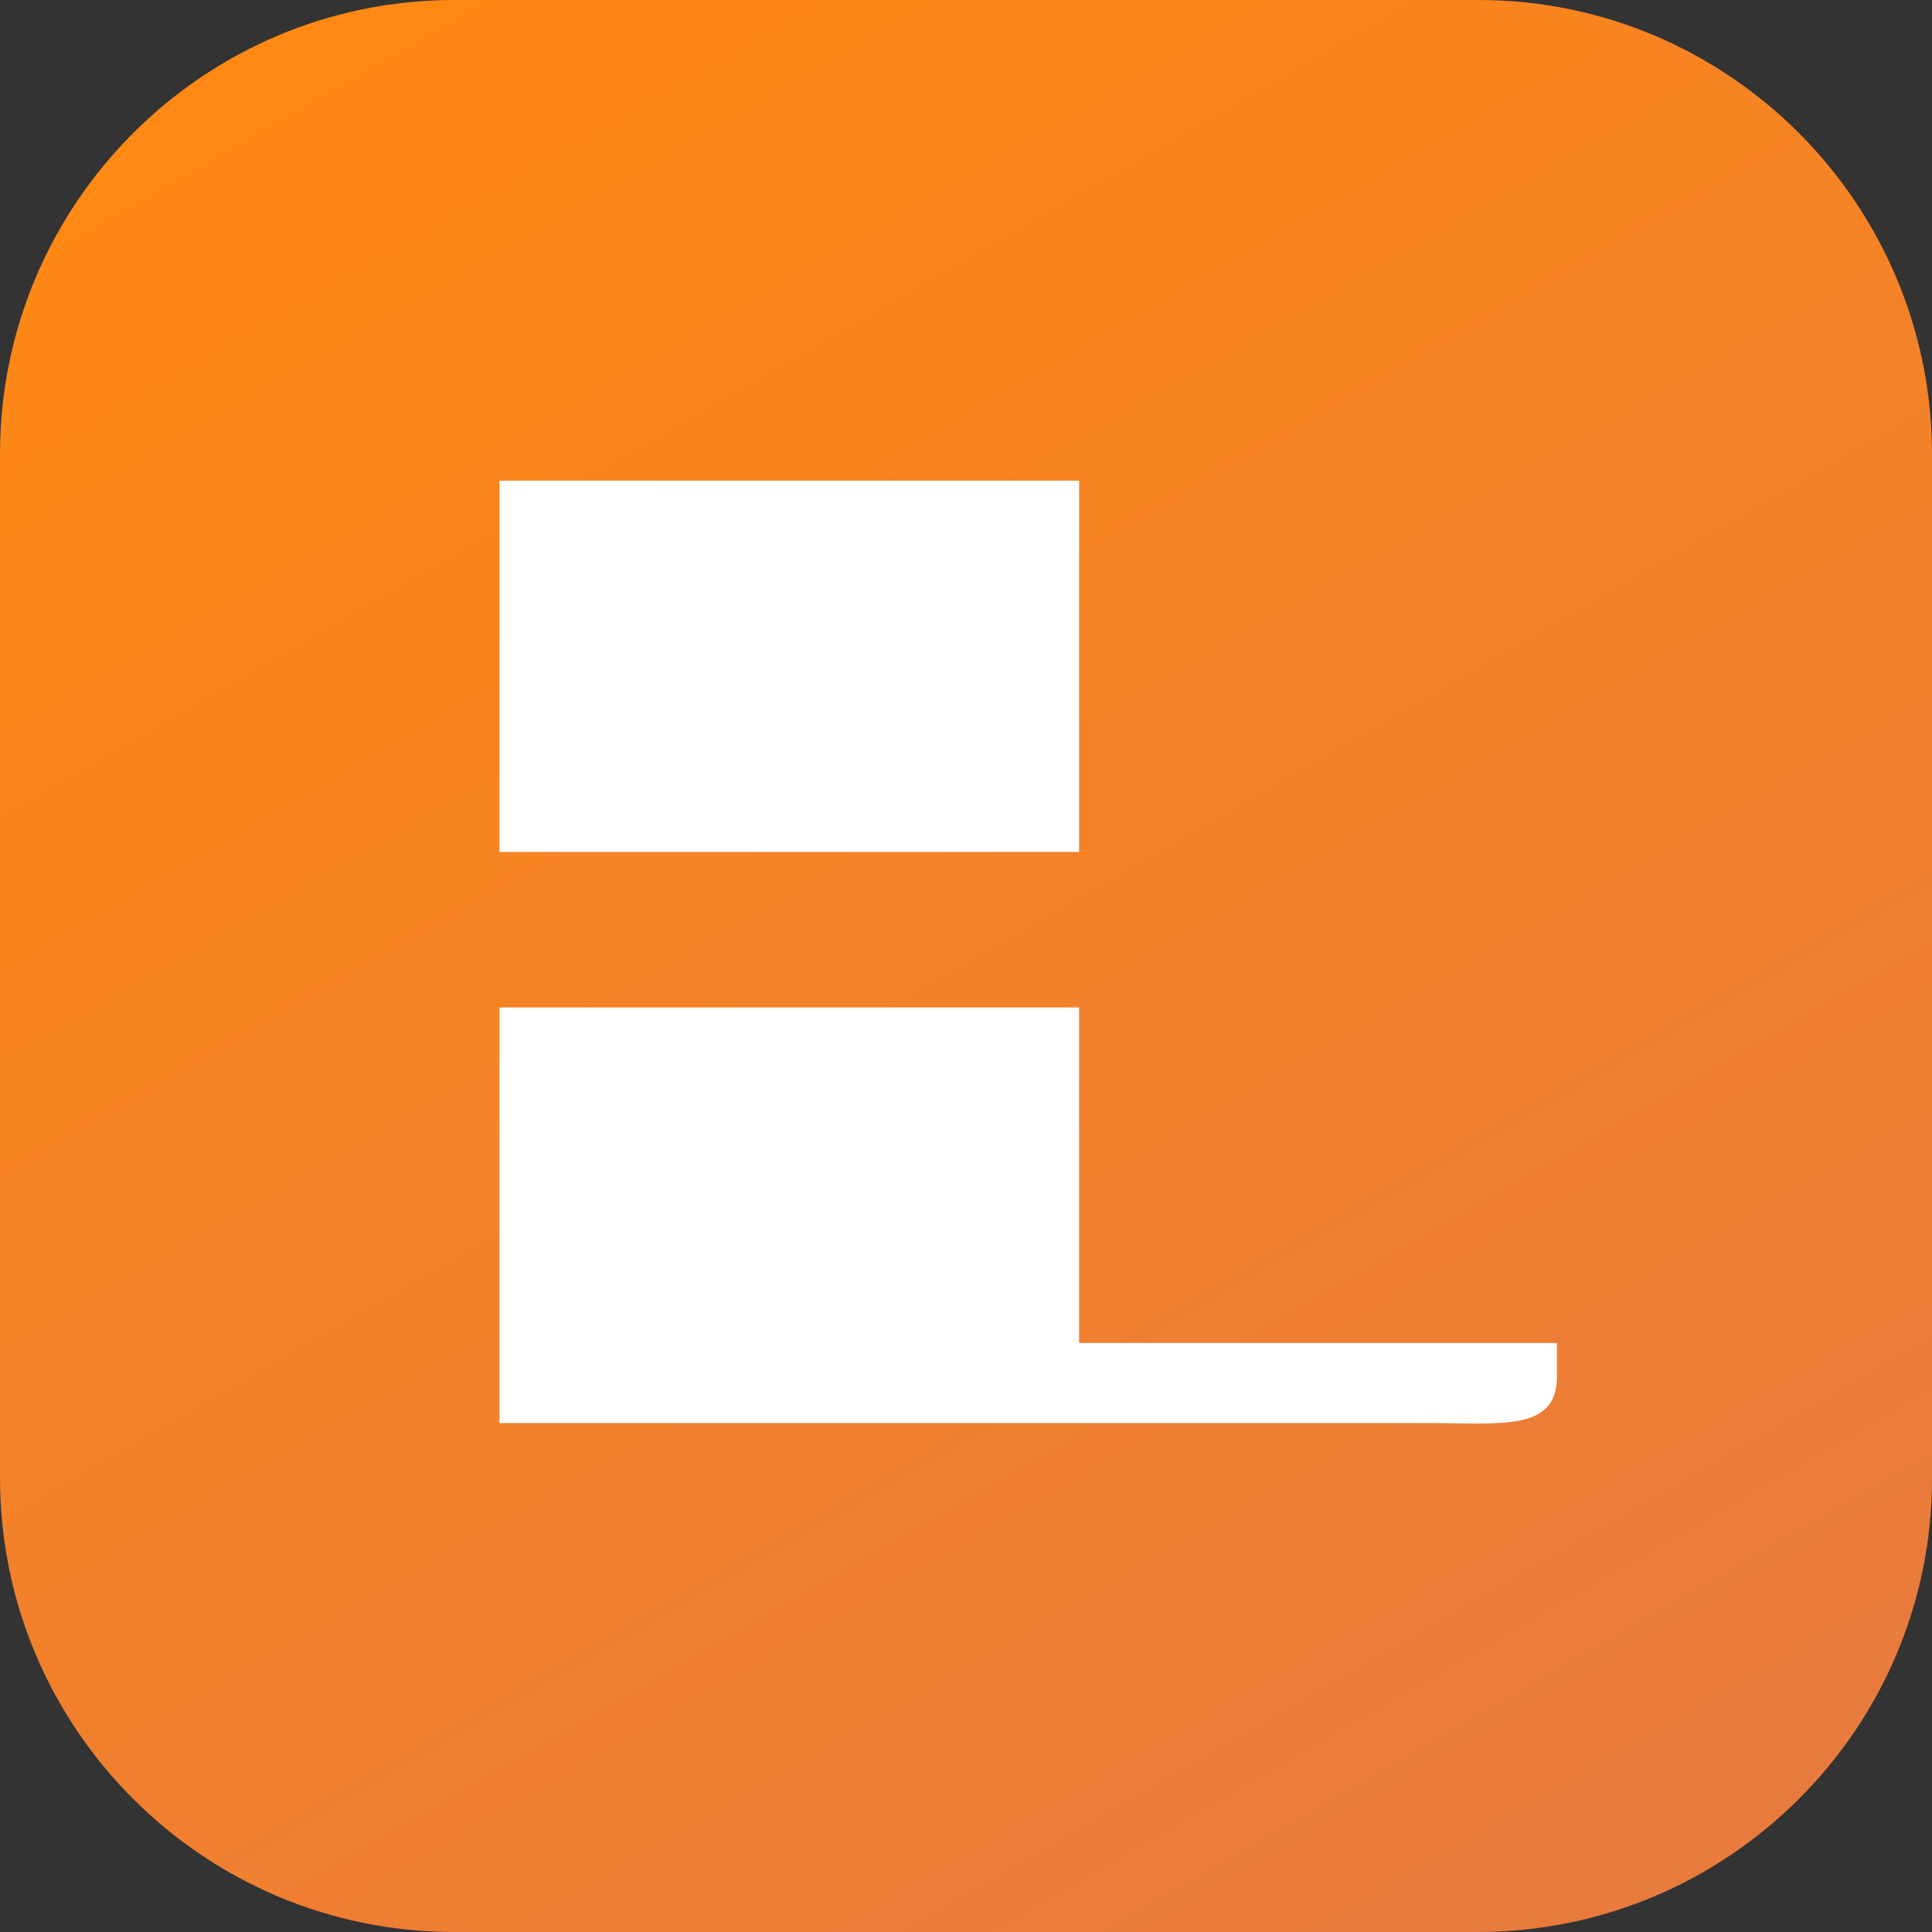 <svg width="70" height="70" viewBox="0 0 70 70" fill="none" xmlns="http://www.w3.org/2000/svg">
<rect x="0" y="0" width="70" height="70" fill="#333333" stroke="none"/>
<path d="M53.541 70H16.459C7.376 70 0 62.624 0 53.541V16.459C0 7.376 7.376 0 16.459 0H53.576C62.624 0 70 7.376 70 16.459V53.576C70 62.624 62.624 70 53.541 70Z" fill="url(#paint0_linear)"/>
<path d="M39.098 17.415H18.098V30.868H39.098V17.415Z" fill="white"/>
<path d="M39.098 48.693V36.502H18.098V51.561H51.834C54.361 51.561 56.41 51.868 56.41 49.888V48.658H39.098V48.693Z" fill="white"/>
<defs>
<linearGradient id="paint0_linear" x1="55.897" y1="71.194" x2="14.104" y2="-1.194" gradientUnits="userSpaceOnUse">
<stop stop-color="#E87A3E"/>
<stop offset="1" stop-color="#FF8914"/>
</linearGradient>
</defs>
</svg>
